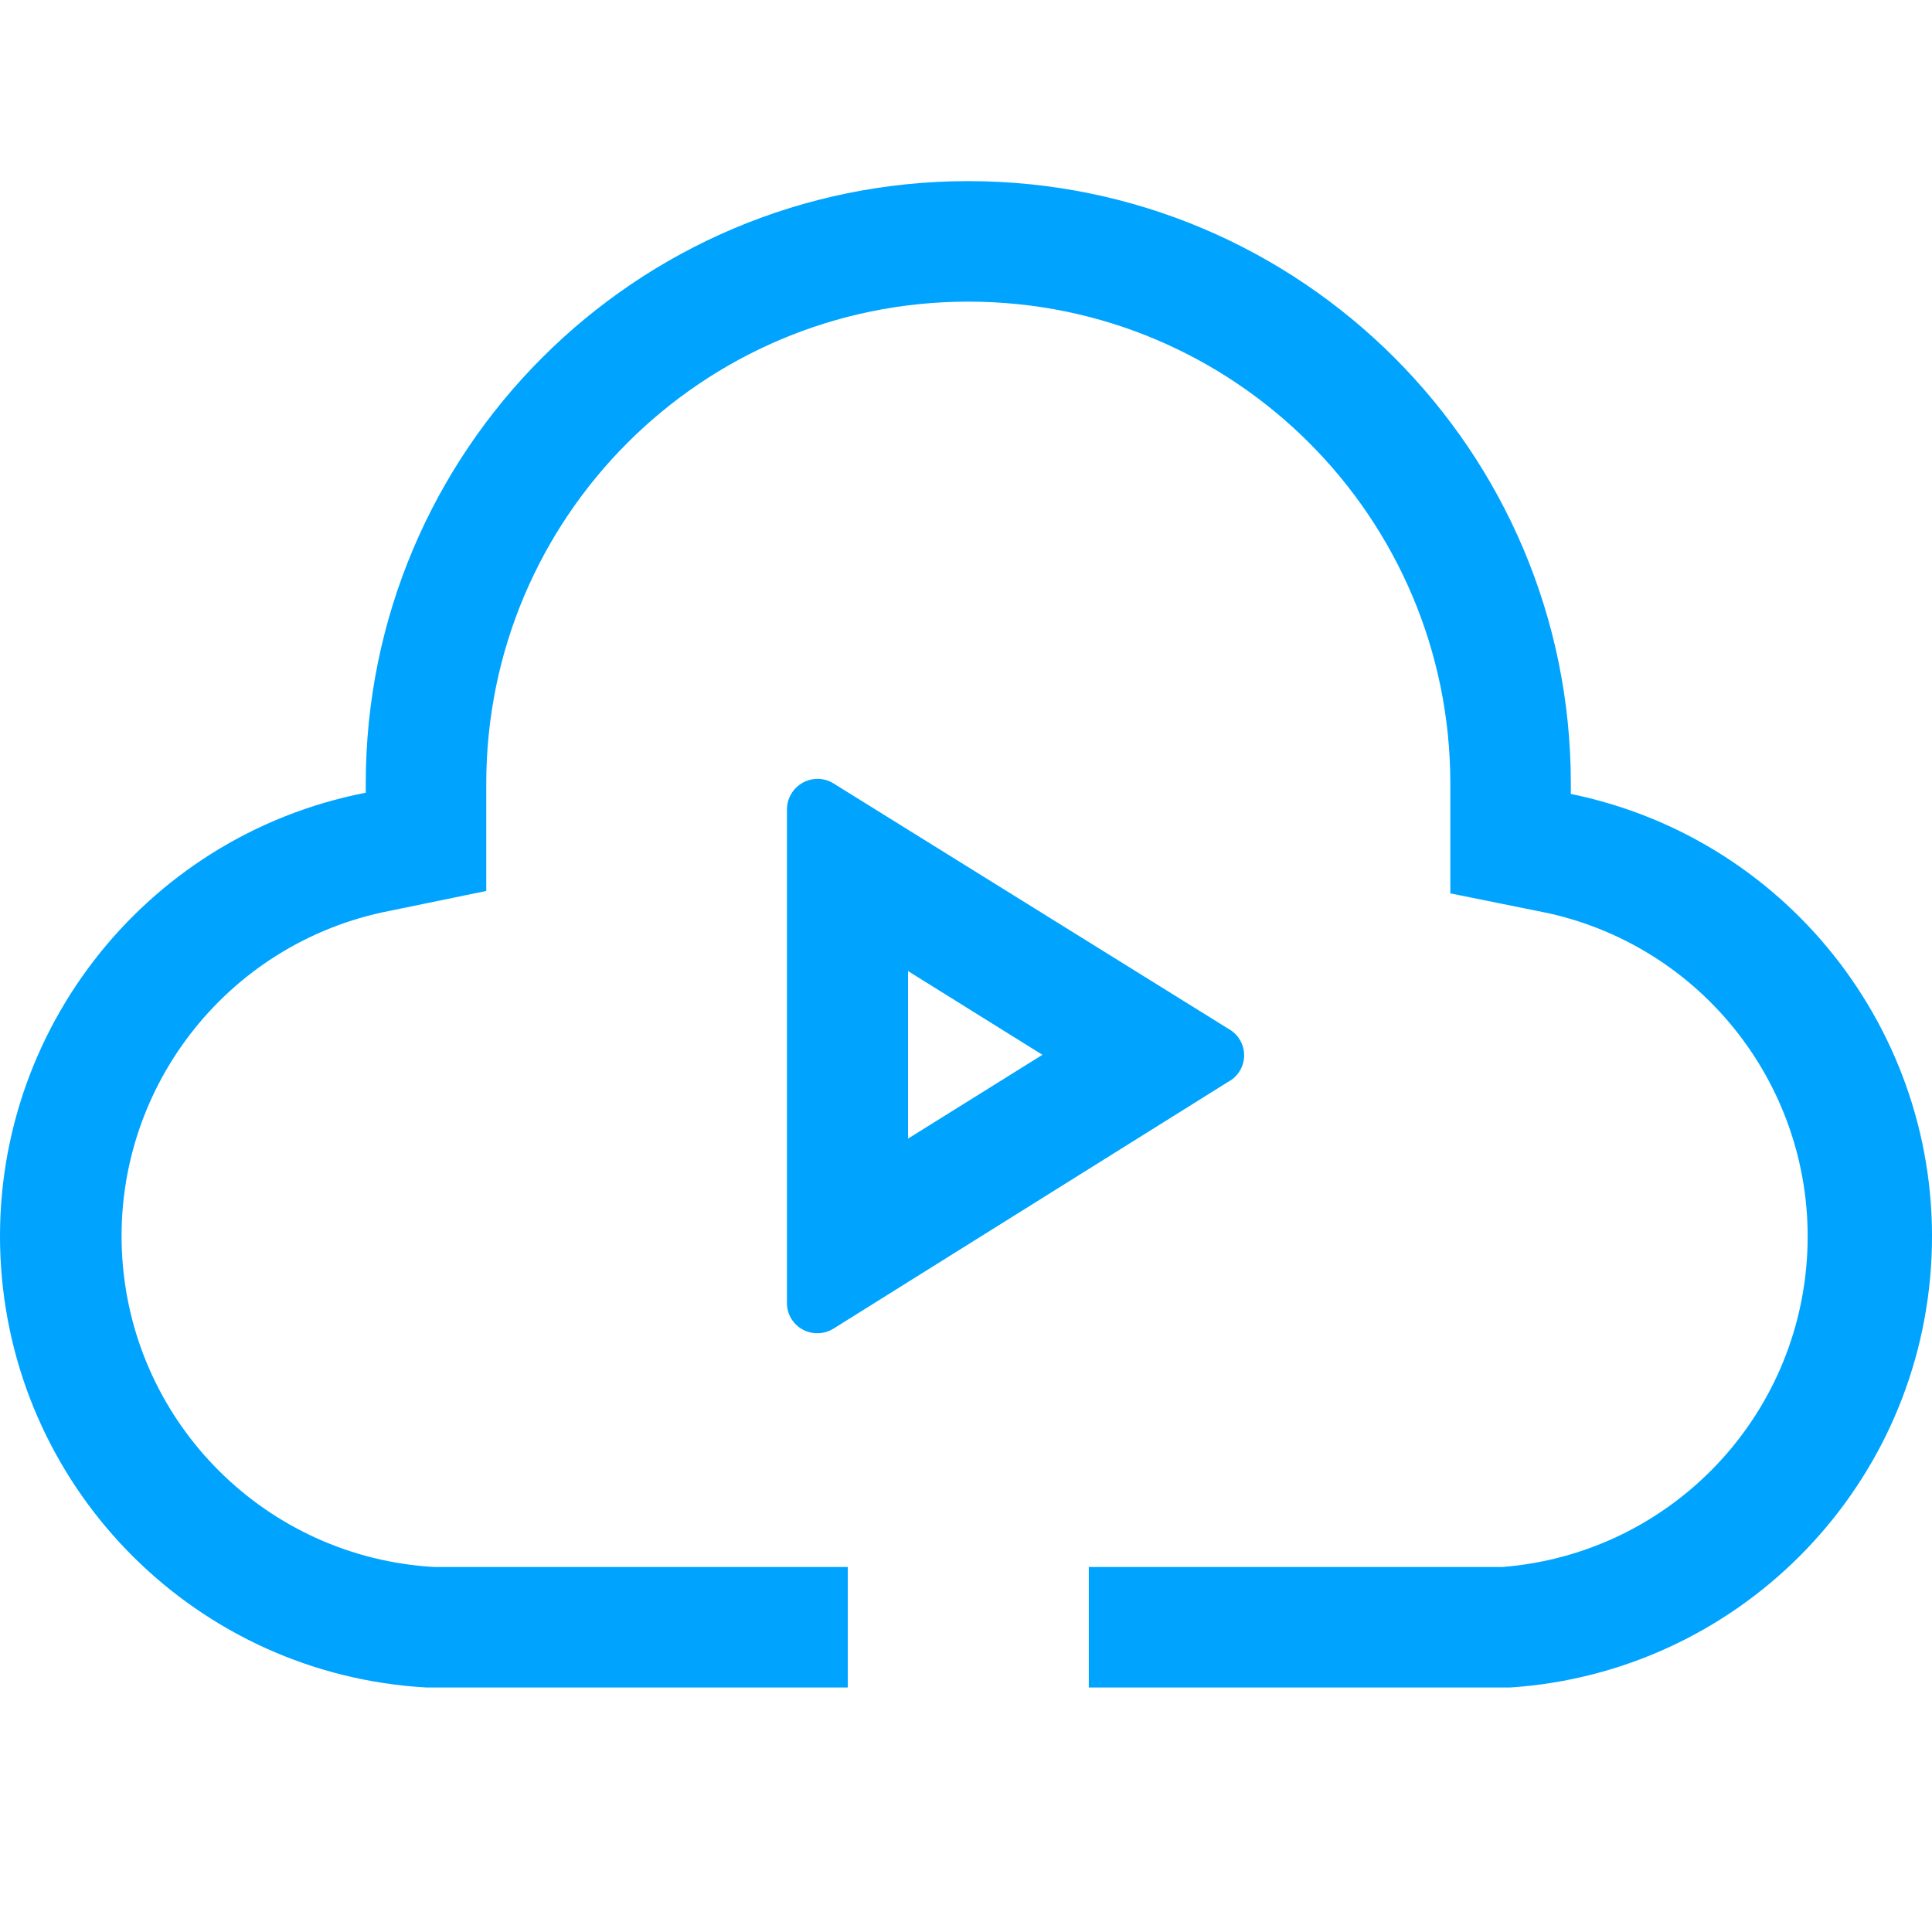 <?xml version="1.0" encoding="UTF-8"?>
<svg width="32px" height="32px" viewBox="0 0 32 32" version="1.1" xmlns="http://www.w3.org/2000/svg" xmlns:xlink="http://www.w3.org/1999/xlink">
    <!-- Generator: Sketch 52.6 (67491) - http://www.bohemiancoding.com/sketch -->
    <title>云点播-32px</title>
    <desc>Created with Sketch.</desc>
    <g id="云点播-32px" stroke="none" stroke-width="1" fill="none" fill-rule="evenodd">
        <rect id="Rectangle-Copy" fill="#444444" opacity="0" x="0" y="0" width="32" height="32"></rect>
        <path d="M26.018,13.13 C26.018,13.08 26.018,13.03 26.018,12.98 C26.018,7.468 21.55,3 16.038,3 C10.526,3 6.058,7.468 6.058,12.98 C6.058,13.03 6.058,13.08 6.058,13.13 C2.353,13.85 -0.236,17.215 0.017,20.981 C0.271,24.746 3.288,27.734 7.056,27.95 L14.042,27.95 L14.042,25.954 L7.505,25.954 L7.186,25.954 C4.423,25.794 2.211,23.603 2.026,20.842 C1.841,18.08 3.74,15.613 6.457,15.086 L8.054,14.757 L8.054,13.1 C8.054,13.05 8.054,12.98 8.054,12.98 C8.054,8.571 11.629,4.996 16.038,4.996 C20.448,4.996 24.022,8.571 24.022,12.98 C24.022,13.03 24.022,13.09 24.022,13.14 L24.022,14.797 L25.649,15.126 C28.299,15.718 30.117,18.158 29.927,20.866 C29.738,23.575 27.597,25.737 24.89,25.954 L24.631,25.954 L18.034,25.954 L18.034,27.95 L25.02,27.95 C28.756,27.698 31.731,24.722 31.983,20.986 C32.235,17.25 29.687,13.902 26.018,13.15 L26.018,13.13 Z M20.349,17.042 L13.812,12.98 C13.732,12.928 13.639,12.901 13.543,12.9 C13.262,12.9 13.034,13.128 13.034,13.409 L13.034,21.573 C13.031,21.709 13.084,21.84 13.18,21.936 C13.276,22.032 13.407,22.085 13.543,22.082 C13.639,22.082 13.732,22.054 13.812,22.002 L20.34,17.92 C20.502,17.835 20.604,17.668 20.607,17.484 C20.609,17.301 20.51,17.131 20.349,17.042 Z M15.04,18.859 L15.04,16.084 L17.266,17.471 L15.04,18.859 Z" id="_复合路径_" fill="#00A4FF"></path>
    </g>
</svg>